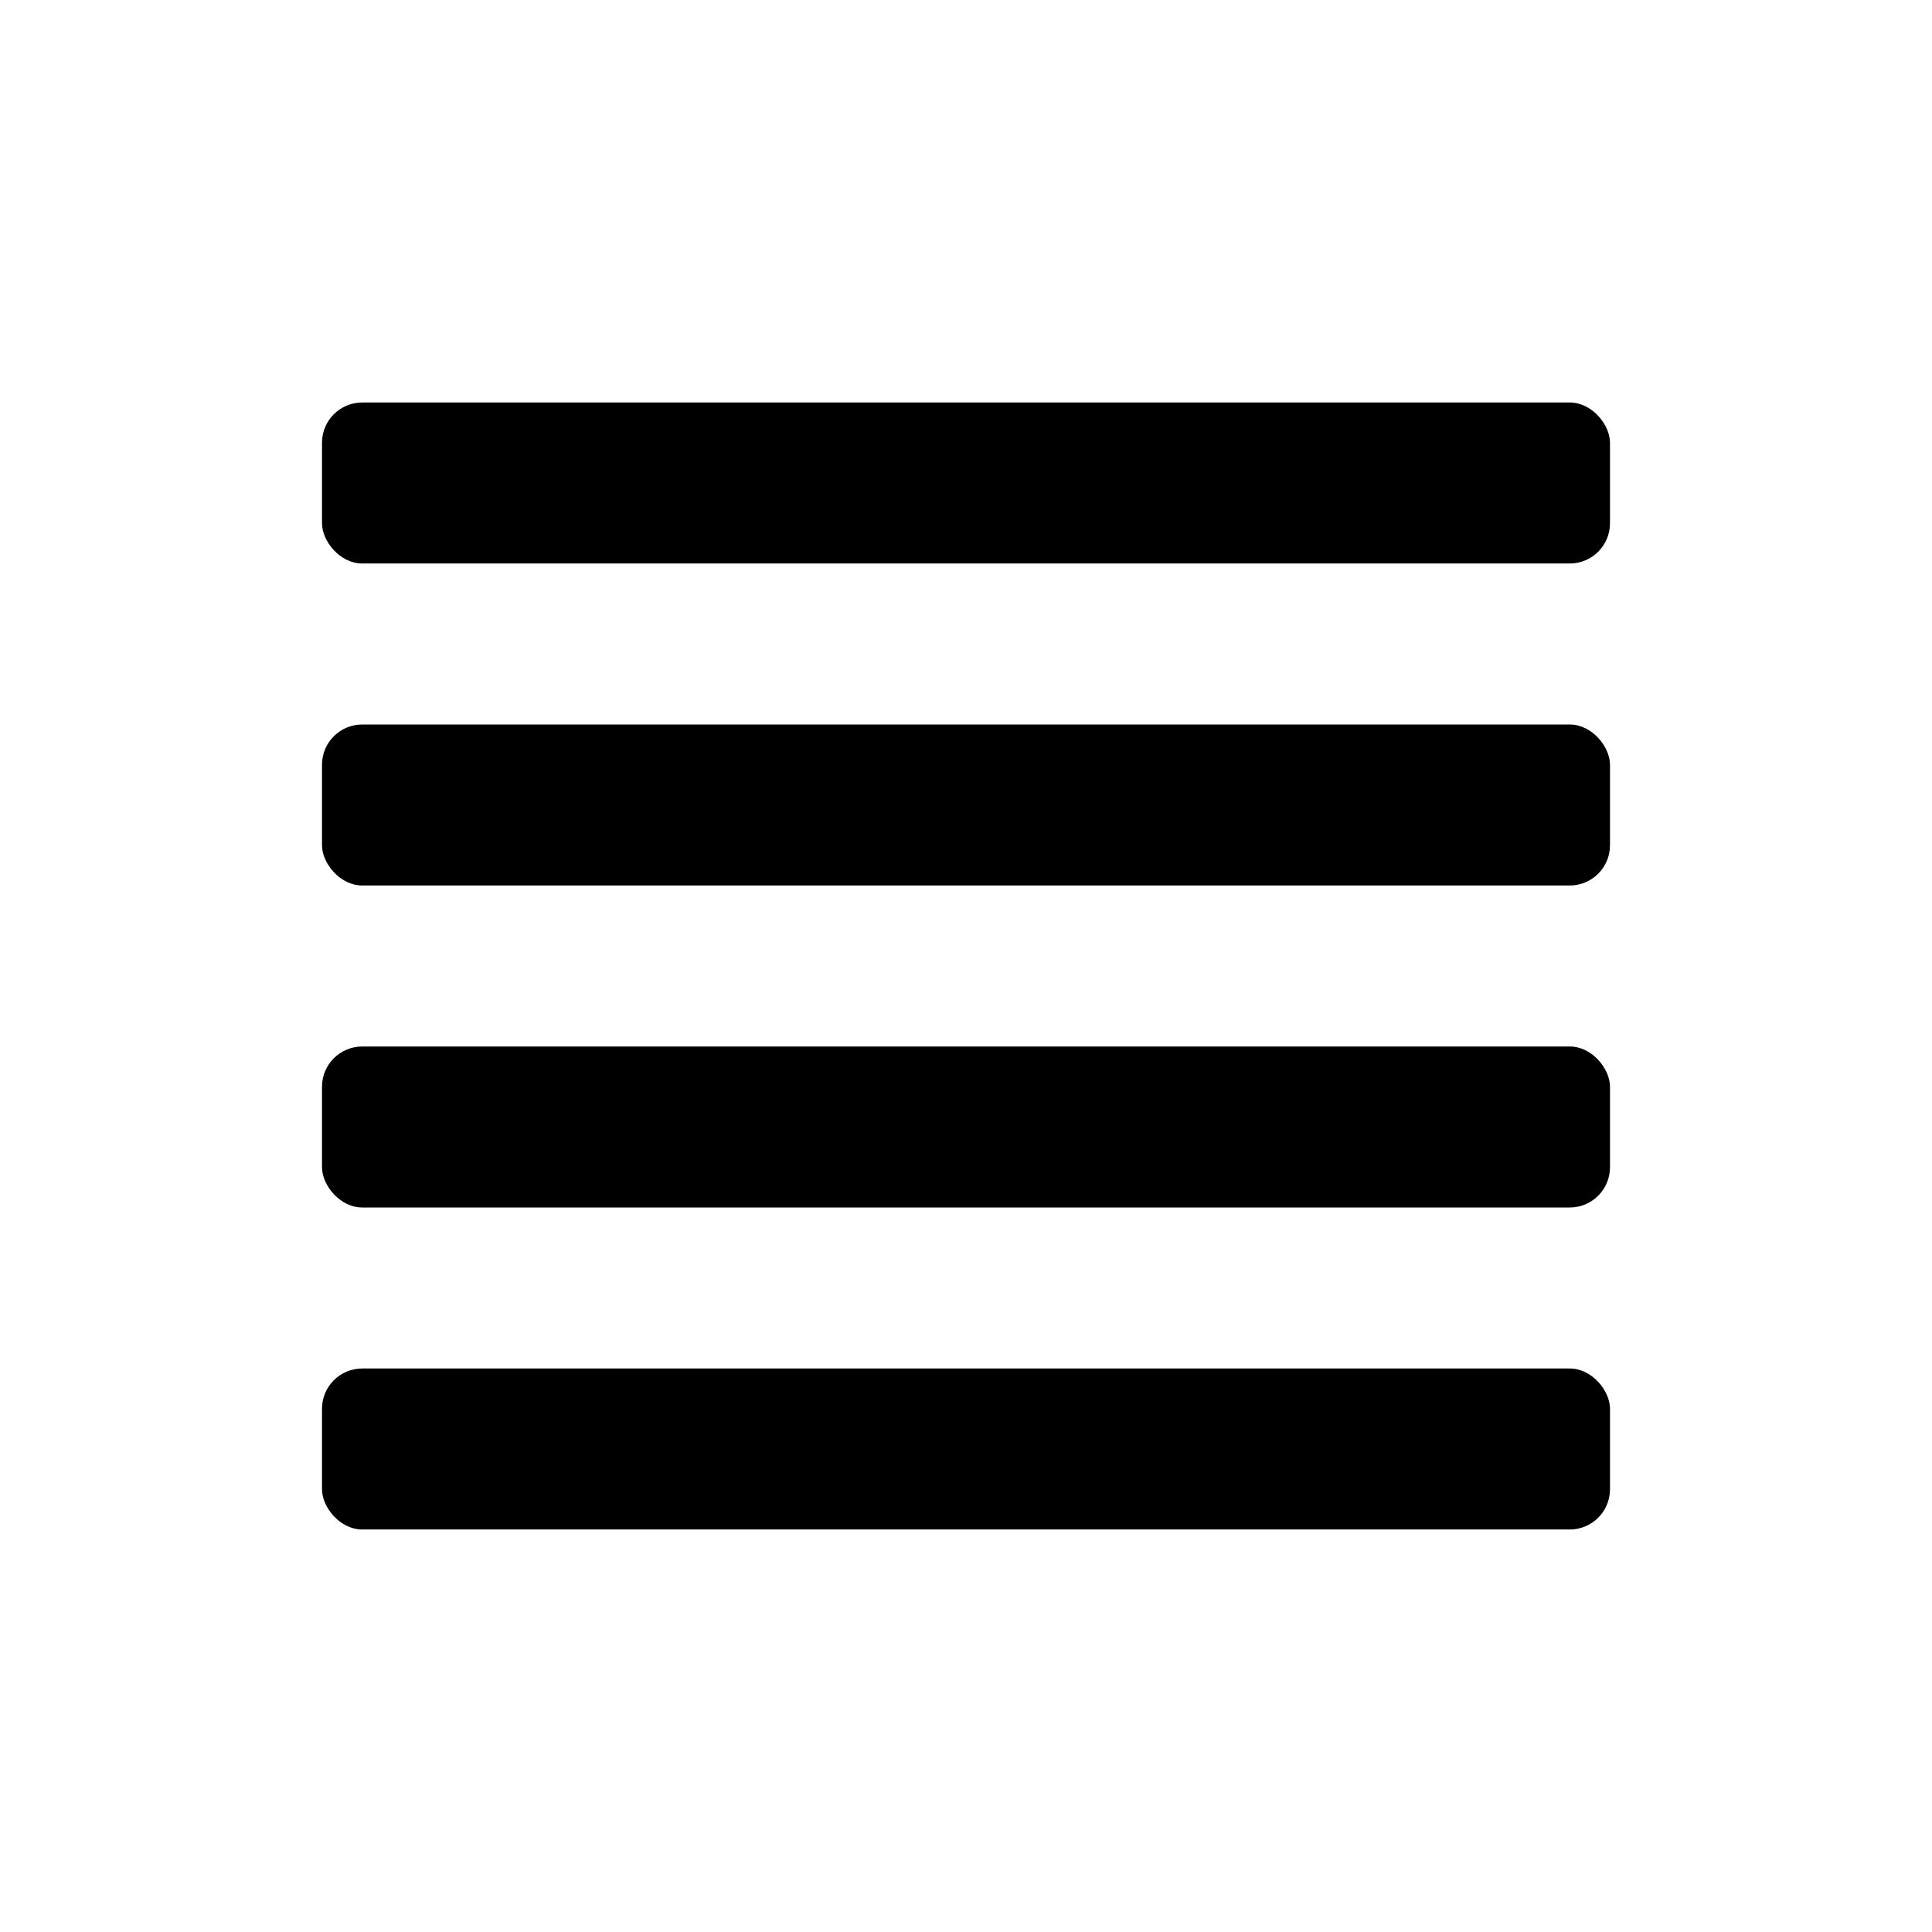 <svg id="Layer_1" data-name="Layer 1" xmlns="http://www.w3.org/2000/svg" viewBox="0 0 24 24"><title>align-justify</title><rect x="4" y="5" width="16" height="2" rx="0.5"/><rect x="4" y="9" width="16" height="2" rx="0.5"/><rect x="4" y="13" width="16" height="2" rx="0.5"/><rect x="4" y="17" width="16" height="2" rx="0.5"/></svg>